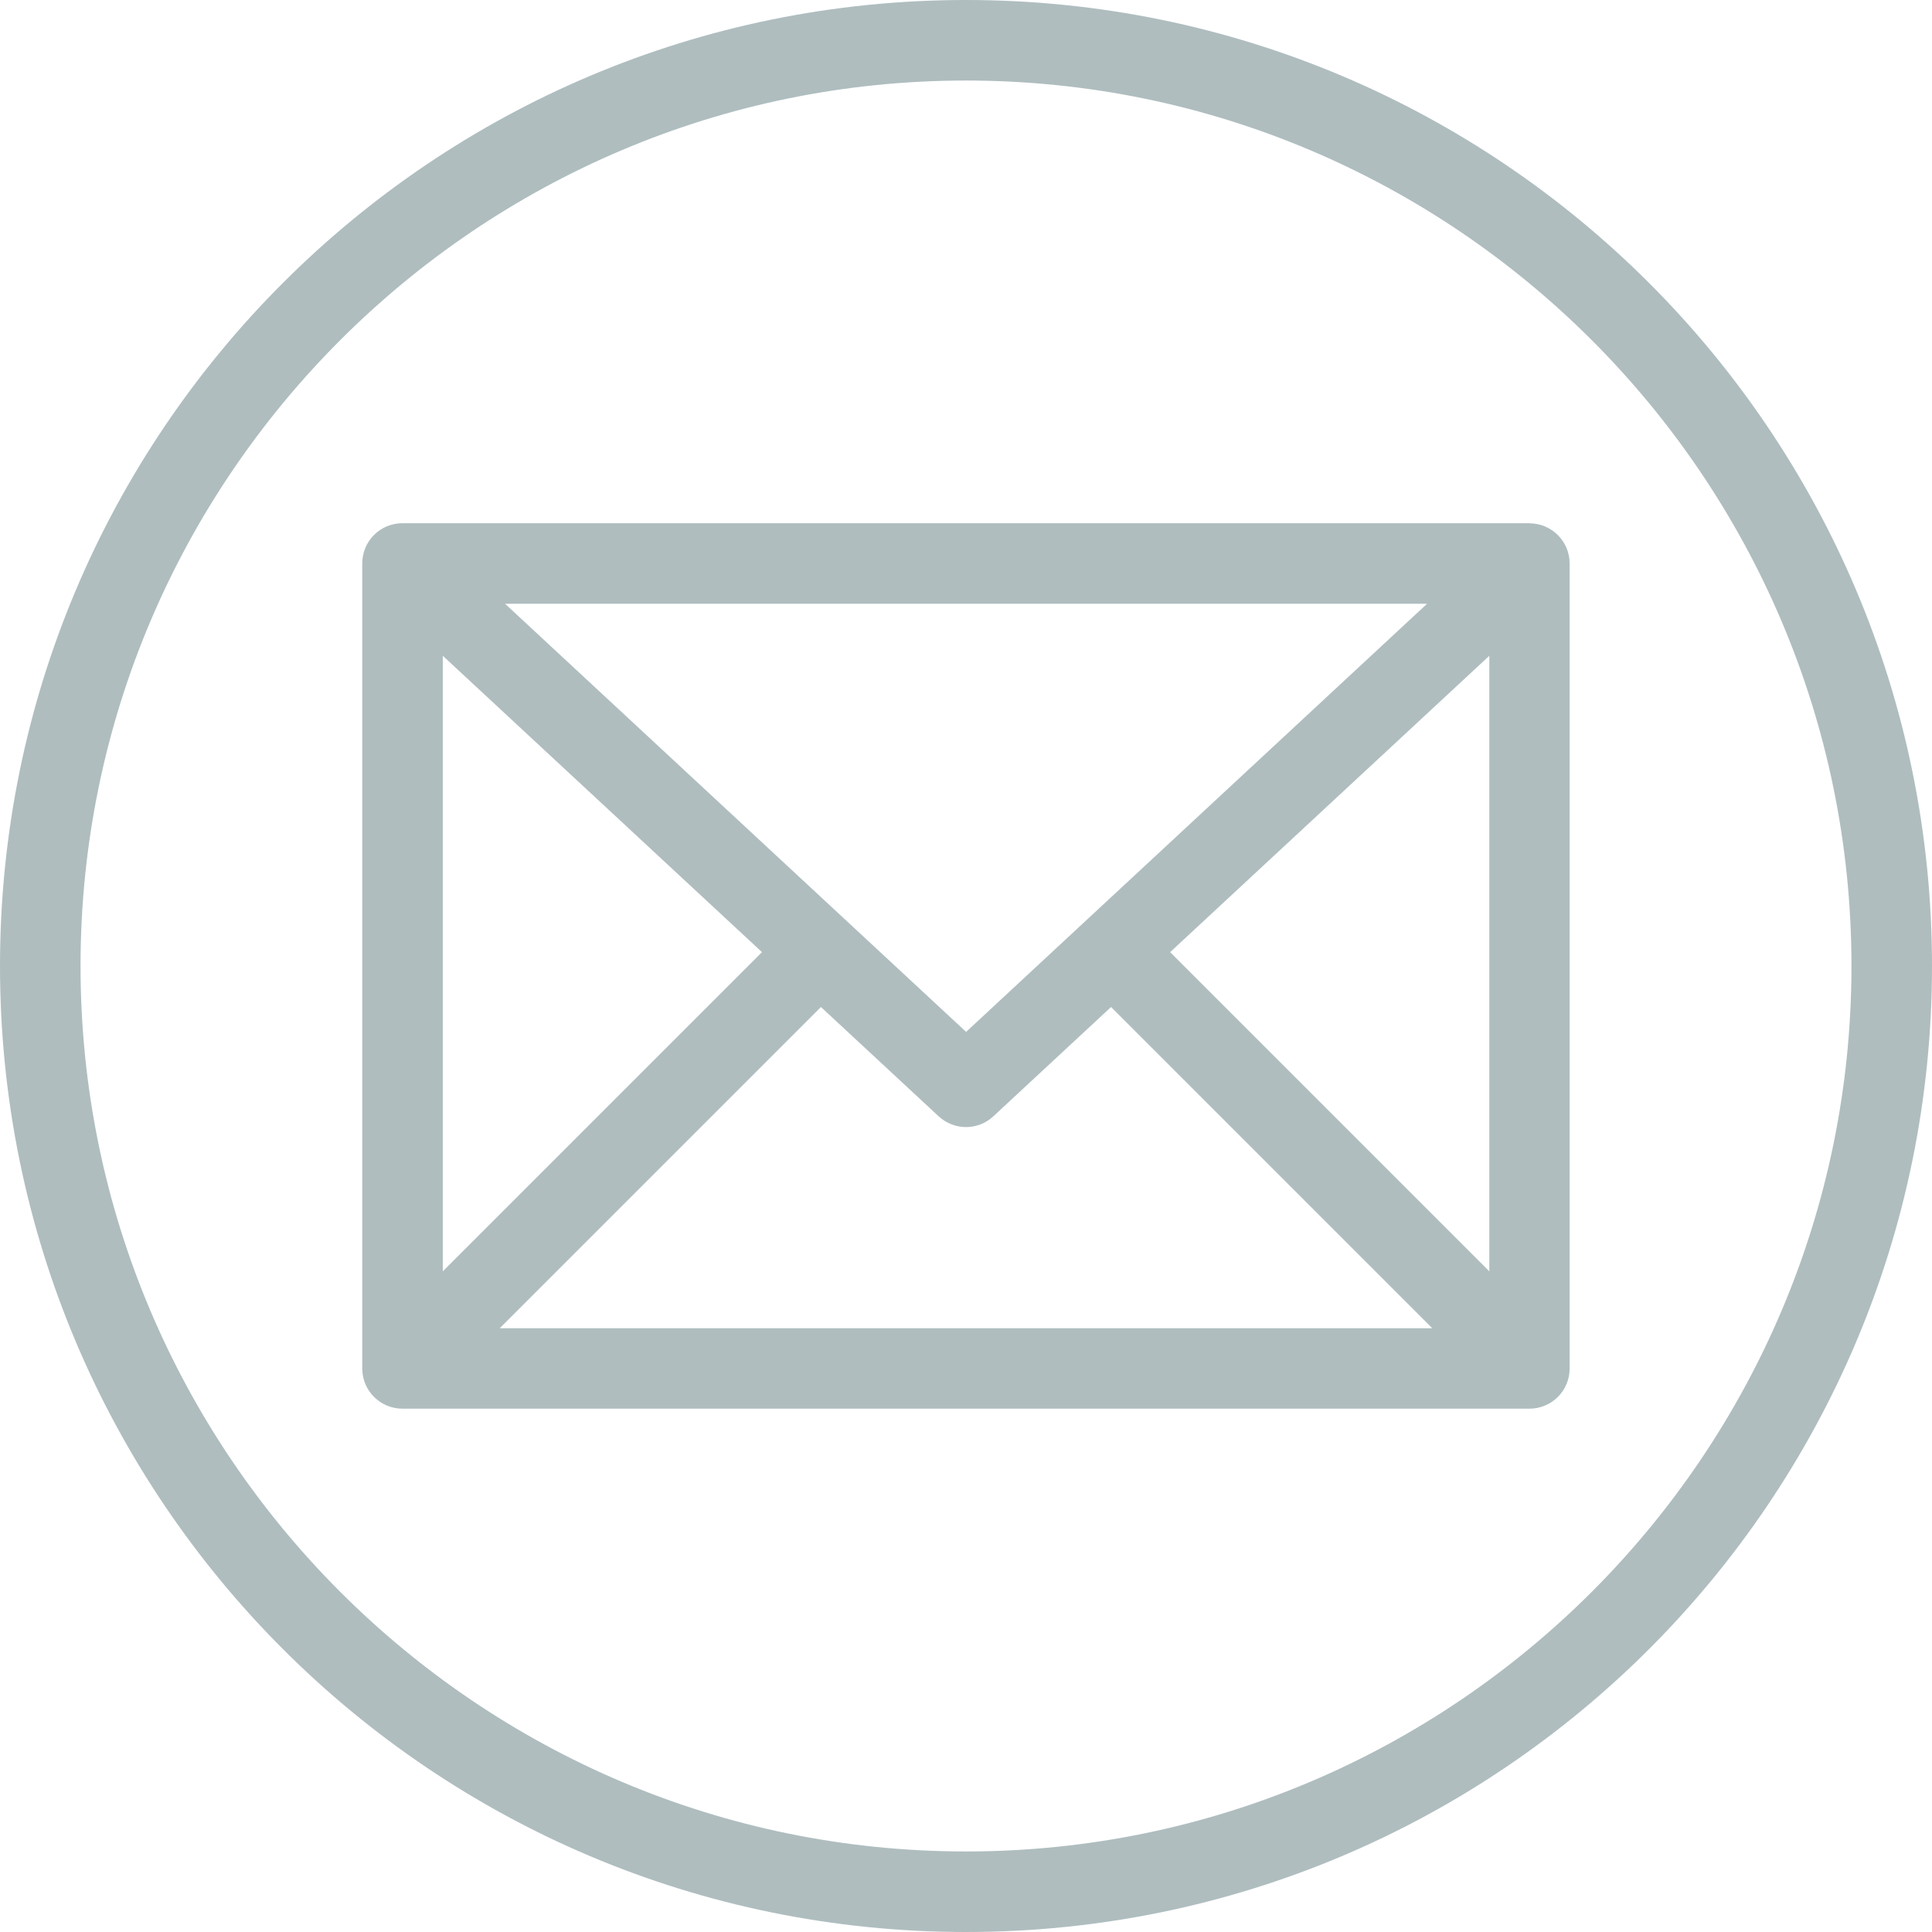<?xml version="1.0" encoding="UTF-8"?> <svg xmlns="http://www.w3.org/2000/svg" id="Layer_1" viewBox="0 0 170.08 170.08"> <defs> <style>.cls-1{fill:#afbdbf;}</style> </defs> <path class="cls-1" d="M85.04,0C38.07,0,0,38.07,0,85.04s38.07,85.04,85.04,85.04,85.04-38.07,85.04-85.04S132,0,85.04,0h0Zm0,7.09c42.98,0,77.95,34.97,77.95,77.95s-34.97,77.95-77.95,77.95S7.09,128.02,7.09,85.04,42.06,7.09,85.04,7.09"></path> <path class="cls-1" d="M72.27,88.65l10.36,9.62c.68,.63,1.55,.95,2.41,.95s1.73-.31,2.41-.95l10.36-9.62,28.28,28.28H43.99l28.28-28.28h0Zm-33.29-30.92l28.1,26.09-28.1,28.1V57.73h0Zm86.65-4.58l-40.58,37.69L44.46,53.15H125.62Zm5.48,58.77l-28.1-28.1,28.1-26.09v54.19h0Zm3.54-65.86H35.43c-1.96,0-3.54,1.58-3.54,3.54V120.47c0,1.96,1.59,3.54,3.54,3.54h99.21c1.96,0,3.54-1.58,3.54-3.54V49.61c0-1.96-1.59-3.54-3.54-3.54h0Z"></path> </svg> 